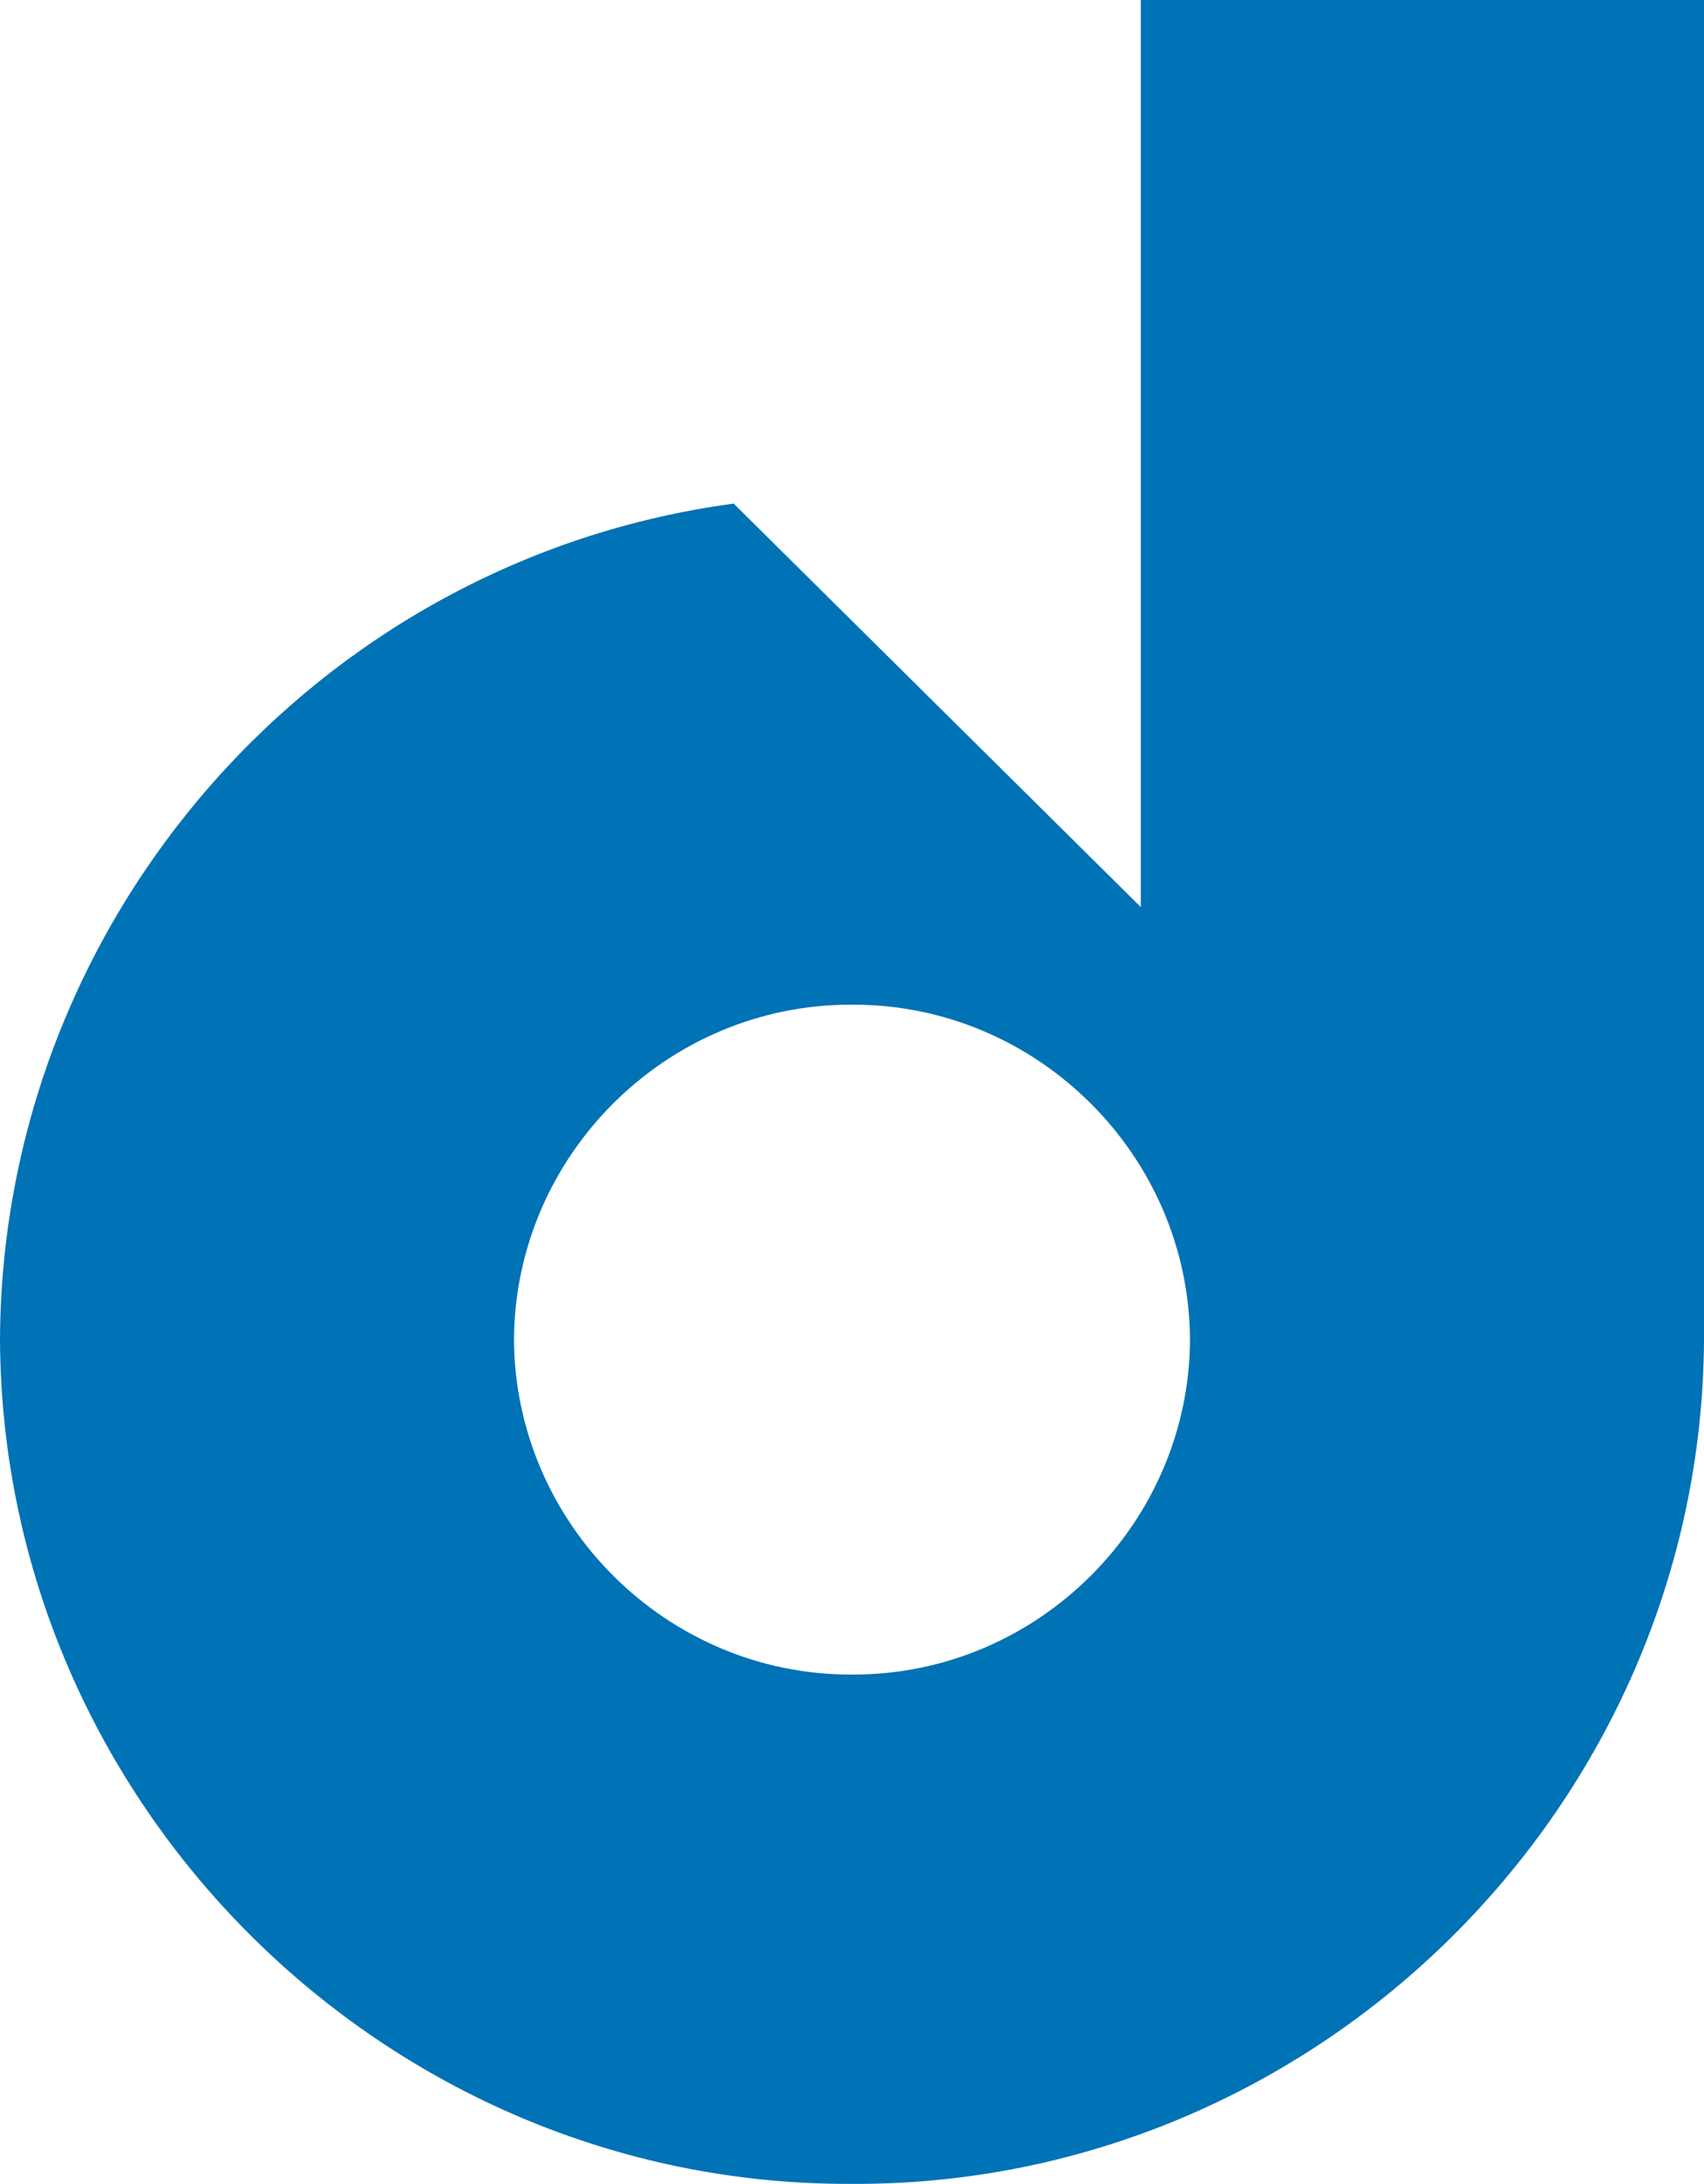 <?xml version="1.0" encoding="UTF-8"?>
<svg data-bbox="0 0 95.18 121.9" viewBox="0 0 95.18 121.9" xmlns="http://www.w3.org/2000/svg" data-type="color">
    <g>
        <path d="M63.72 0v50.63L40.98 28.11C17.69 31.24.1 51.27 0 74.77c.12 25.9 21.47 47.13 47.36 47.13h.23c25.98.12 47.46-21.14 47.59-47.13V0H63.71ZM47.59 93.47h-.09c-10.27 0-18.73-8.42-18.79-18.69.05-10.28 8.51-18.7 18.79-18.7h.18c10.28 0 18.74 8.43 18.79 18.7-.05 10.27-8.52 18.69-18.79 18.69h-.09" fill="#0072b6" data-color="1"/>
    </g>
</svg>
